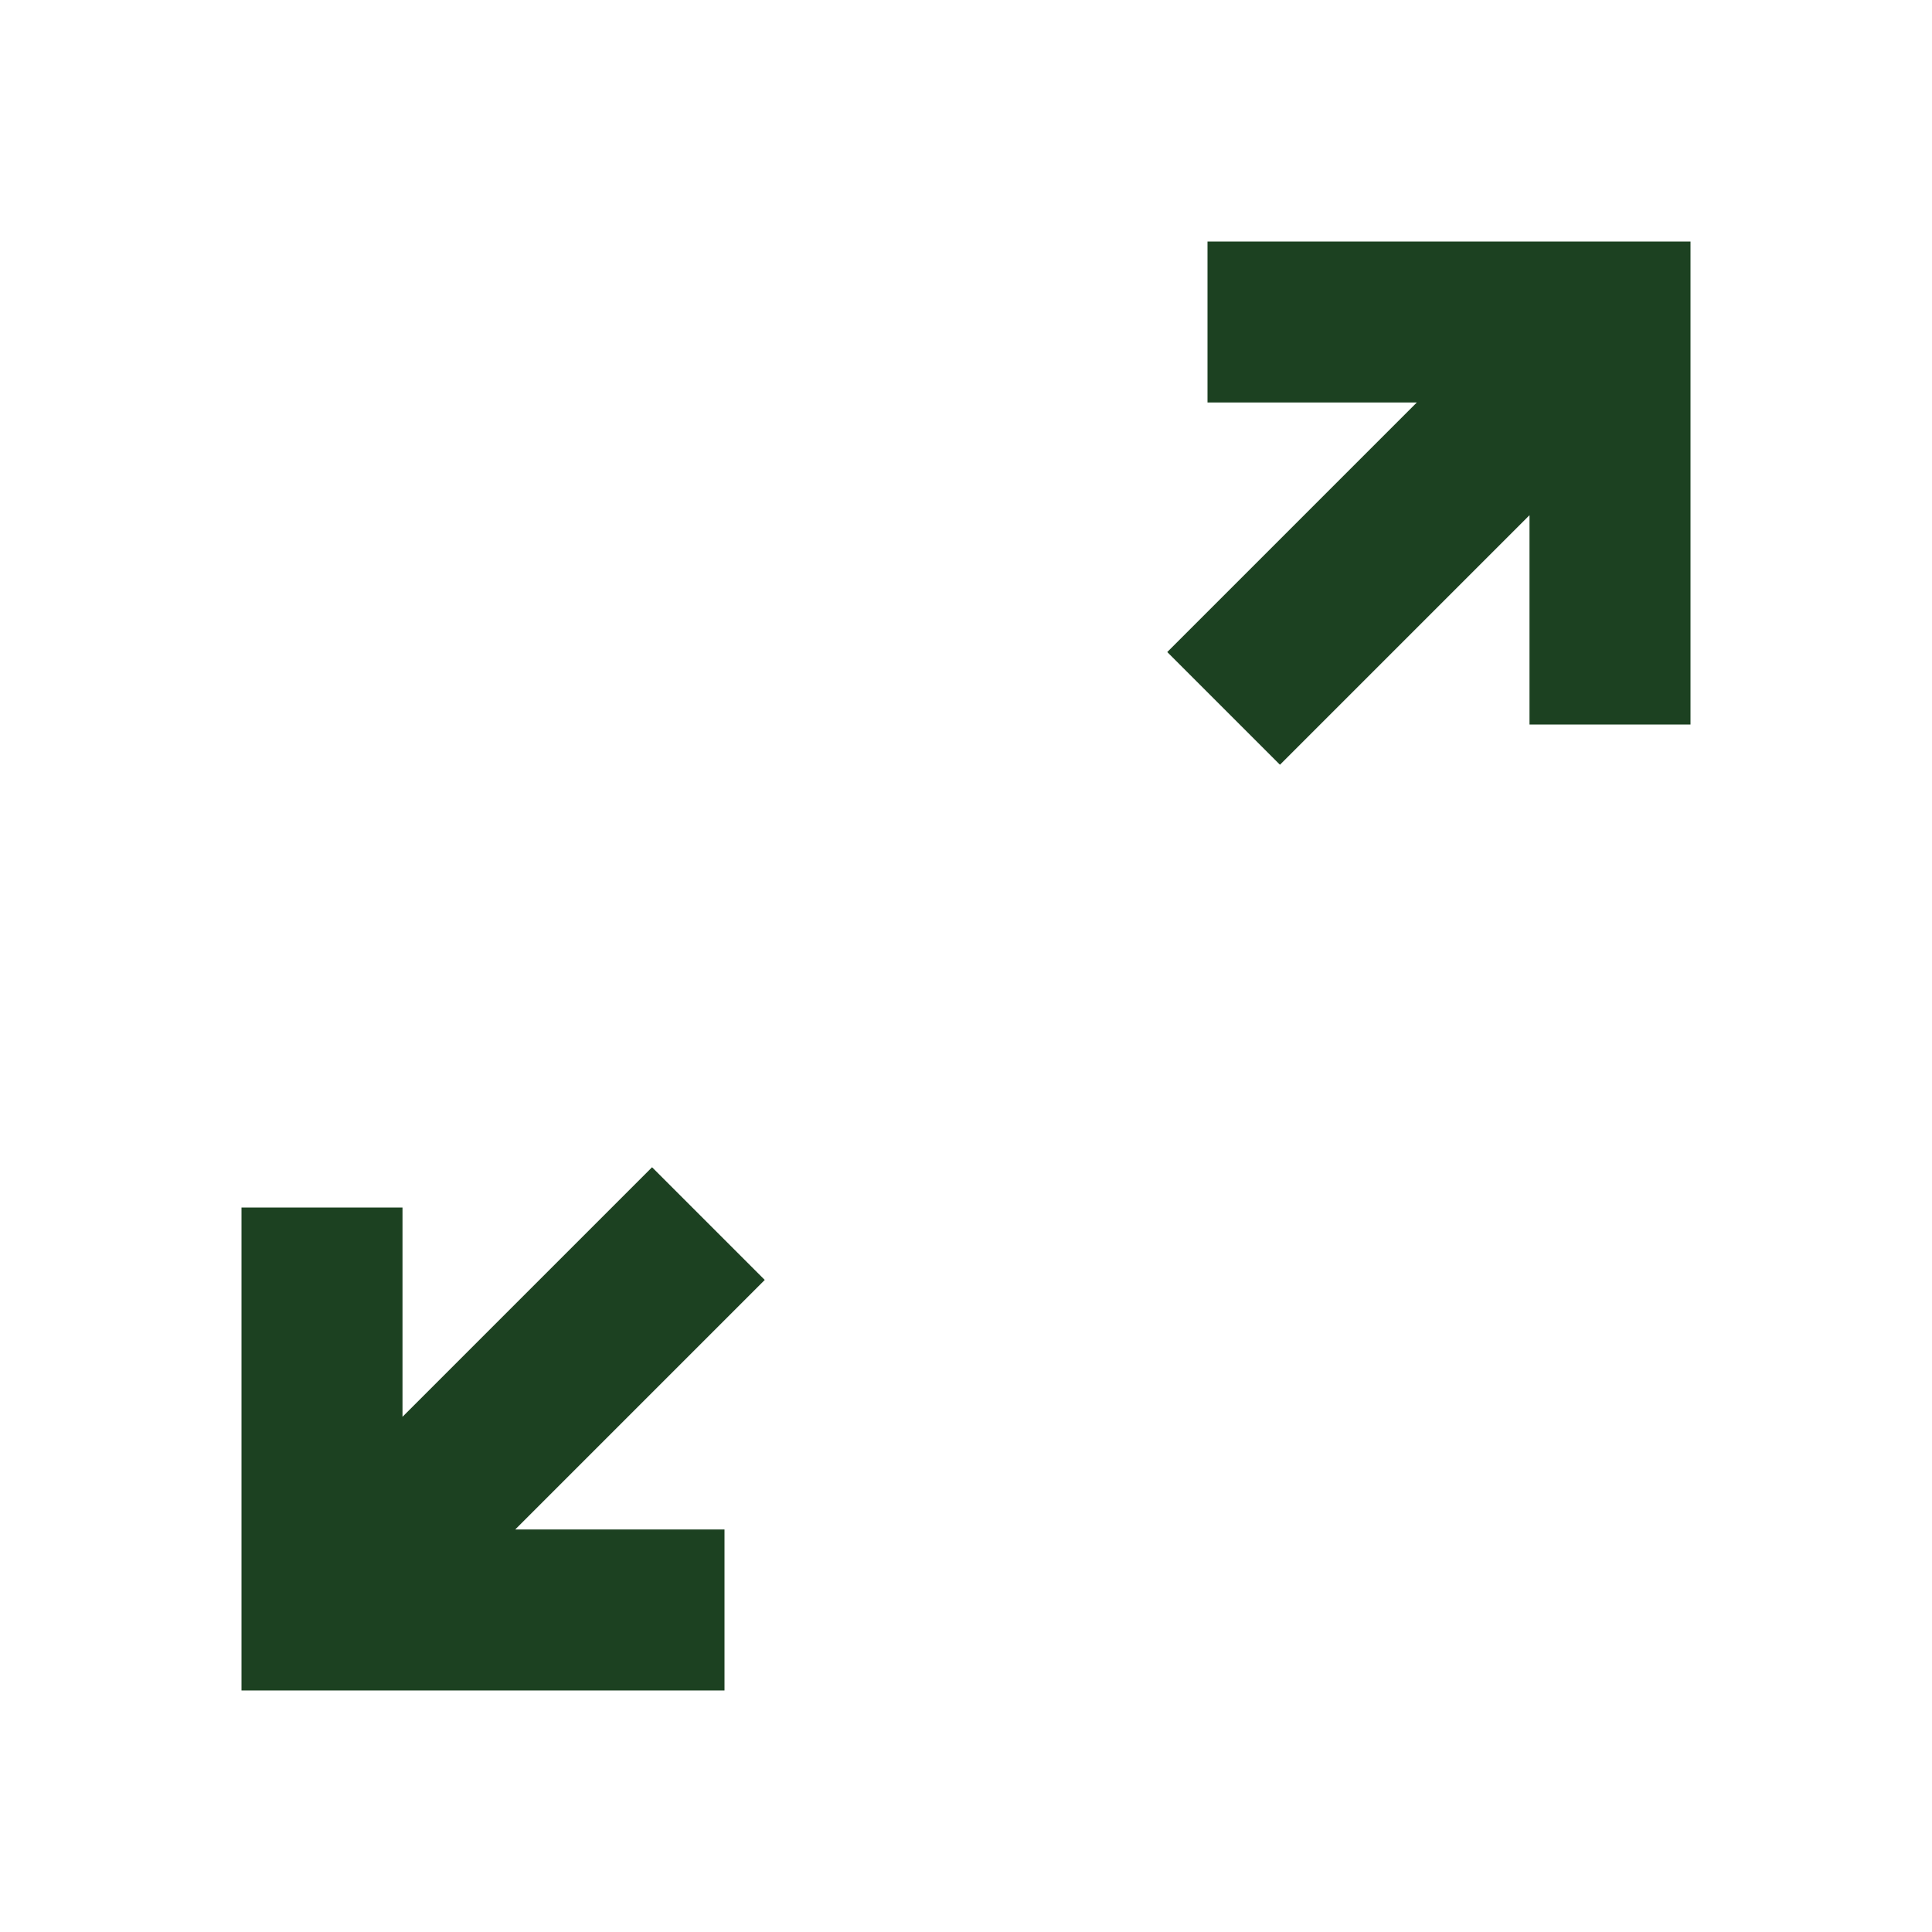 <svg xmlns="http://www.w3.org/2000/svg" height="24px" viewBox="0 -960 960 960" width="24px" fill="#1C4121"><path d="M120-120v-240h80v104l124-124 56 56-124 124h104v80H120Zm516-460-56-56 124-124H600v-80h240v240h-80v-104L636-580Z"/></svg>